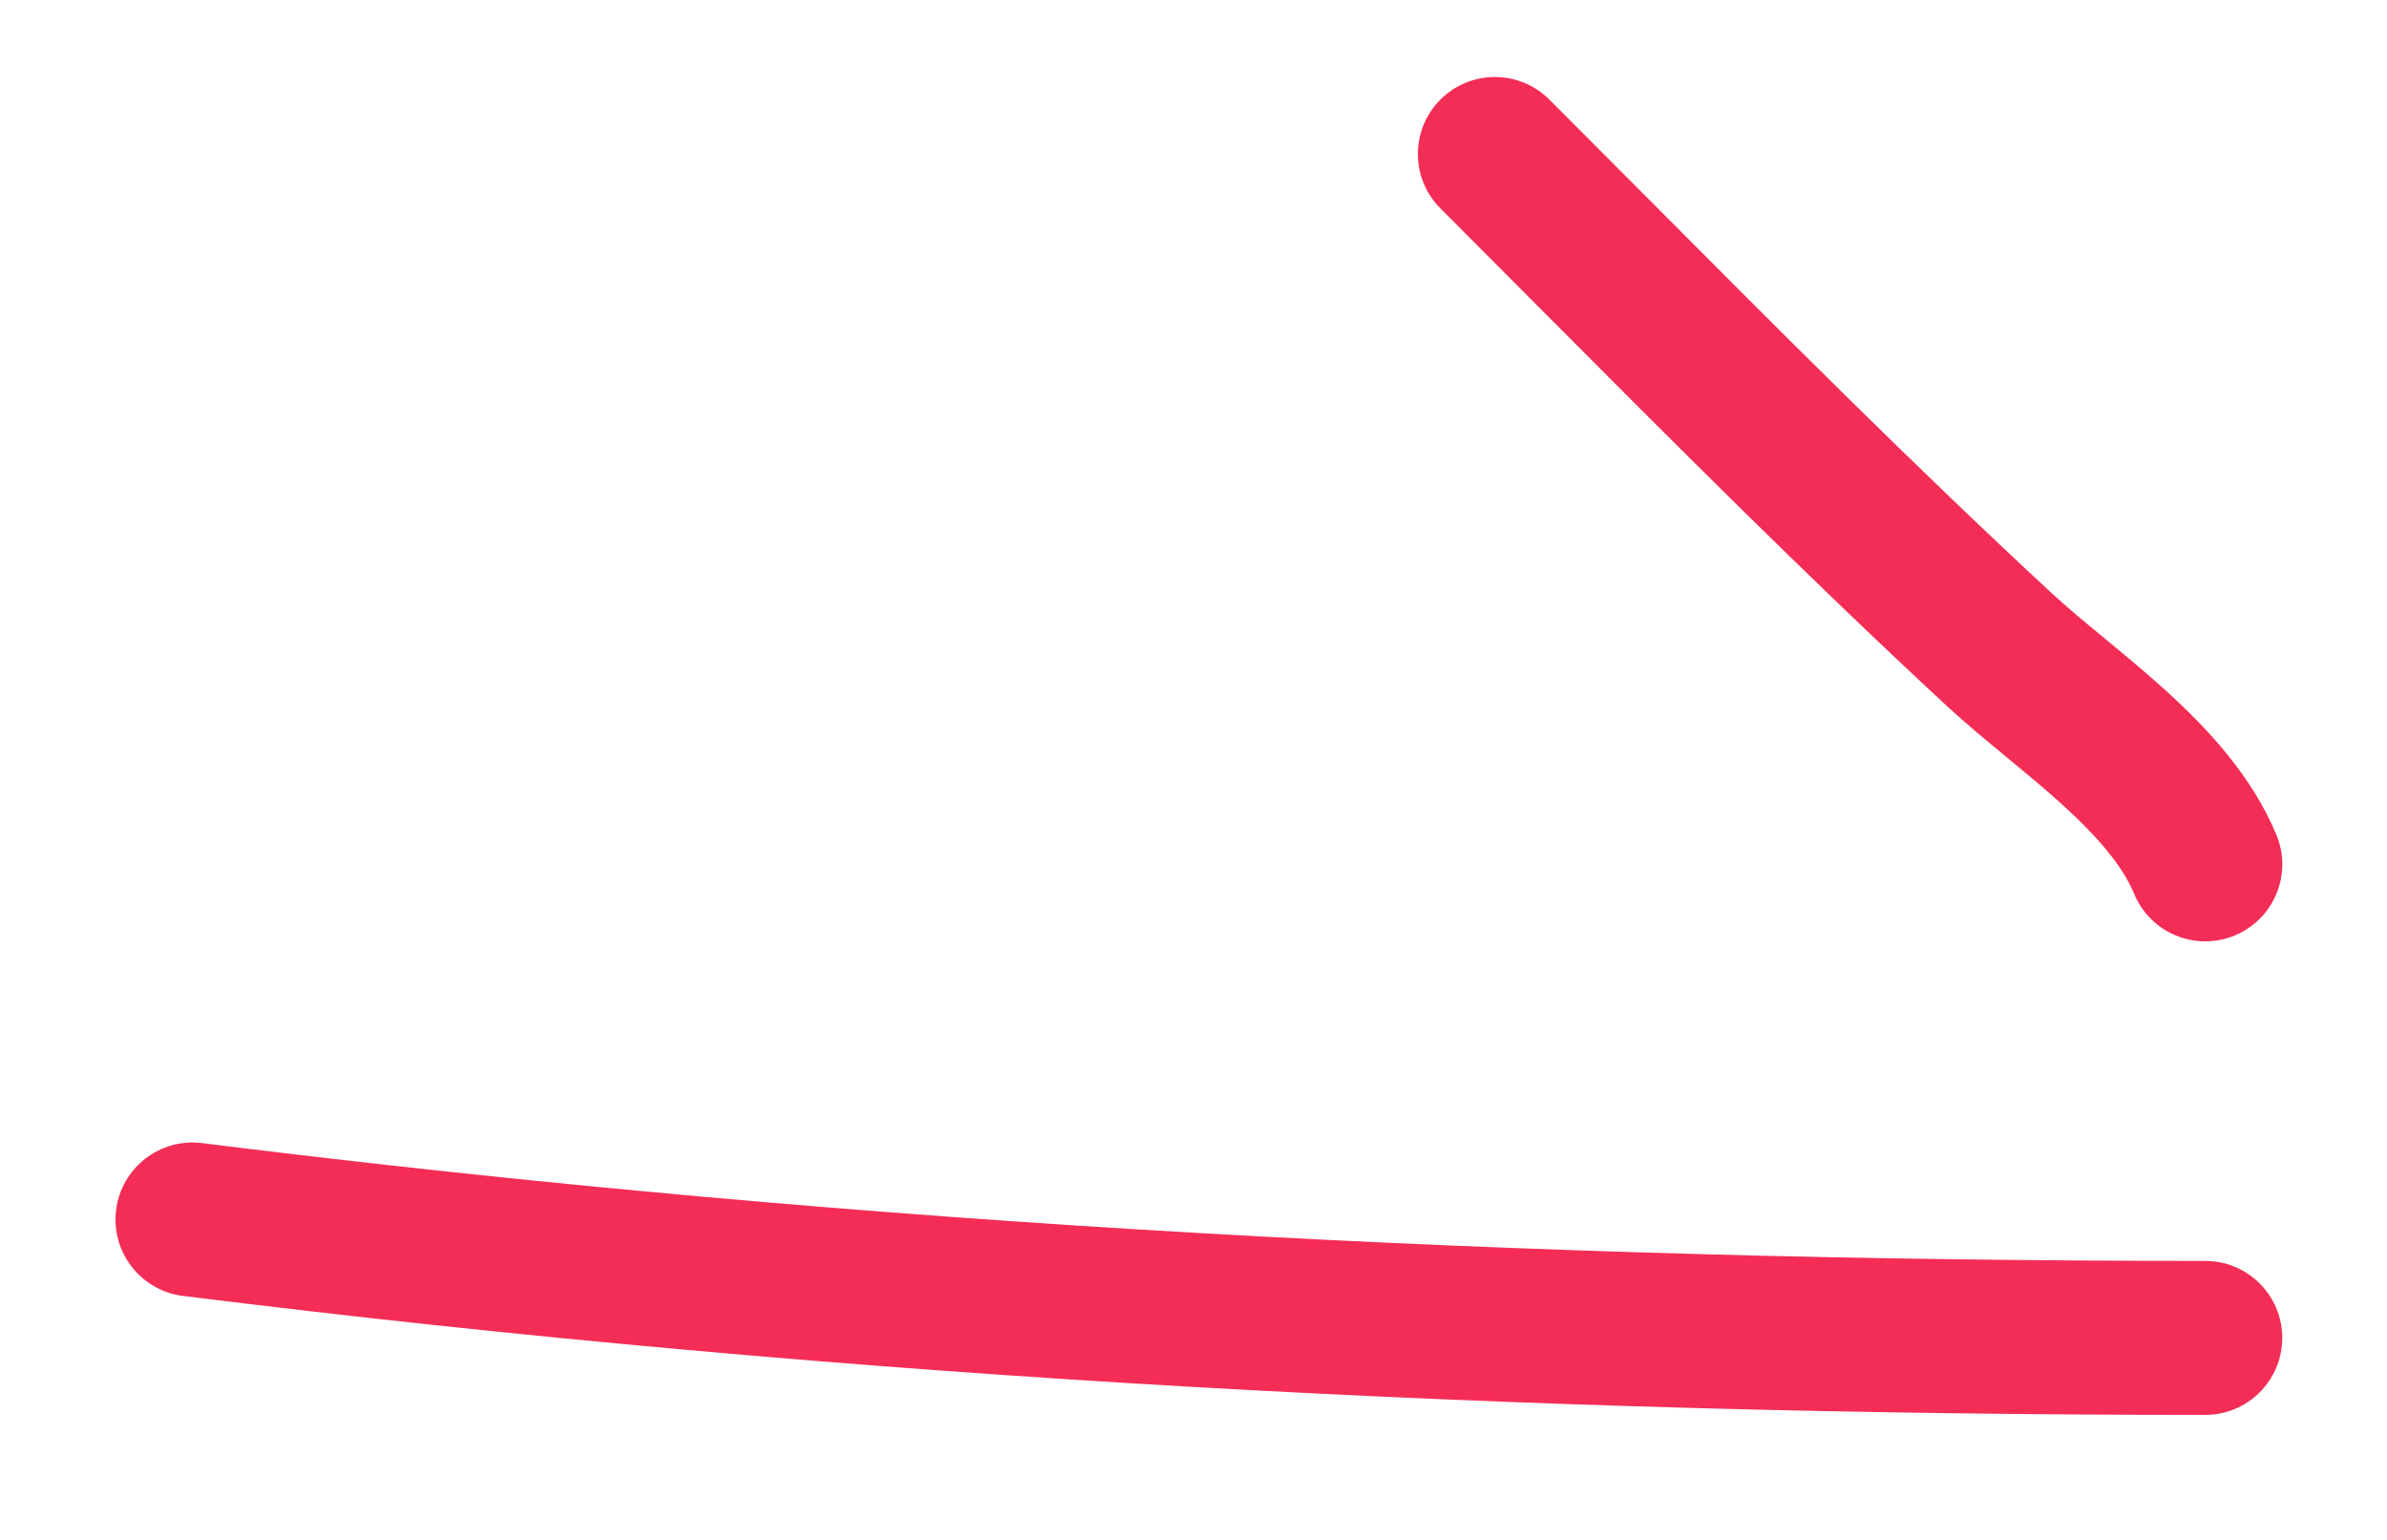 <?xml version="1.0" encoding="UTF-8"?> <svg xmlns="http://www.w3.org/2000/svg" width="62" height="40" viewBox="0 0 62 40" fill="none"> <path fill-rule="evenodd" clip-rule="evenodd" d="M3.016 31.429C3.153 30.333 4.152 29.556 5.248 29.693C22.512 31.851 39.845 32.753 57.279 32.753C58.384 32.753 59.279 33.648 59.279 34.753C59.279 35.857 58.384 36.753 57.279 36.753C39.707 36.753 22.206 35.844 4.752 33.662C3.656 33.525 2.879 32.525 3.016 31.429Z" fill="#F42D57"></path> <path fill-rule="evenodd" clip-rule="evenodd" d="M37.414 2.586C38.195 1.805 39.461 1.805 40.242 2.586C41.081 3.424 41.915 4.262 42.747 5.098C46.234 8.601 49.689 12.072 53.286 15.403C53.671 15.76 54.118 16.131 54.636 16.558L54.678 16.593C55.169 16.998 55.715 17.449 56.241 17.926C57.301 18.887 58.476 20.122 59.126 21.682C59.551 22.702 59.069 23.873 58.049 24.298C57.029 24.723 55.858 24.24 55.434 23.221C55.132 22.496 54.499 21.746 53.555 20.89C53.098 20.476 52.613 20.076 52.102 19.653L52.089 19.643C51.589 19.23 51.051 18.786 50.567 18.338C46.906 14.946 43.38 11.403 39.888 7.896C39.062 7.066 38.237 6.238 37.414 5.414C36.633 4.633 36.633 3.367 37.414 2.586Z" fill="#F42D57"></path> </svg> 